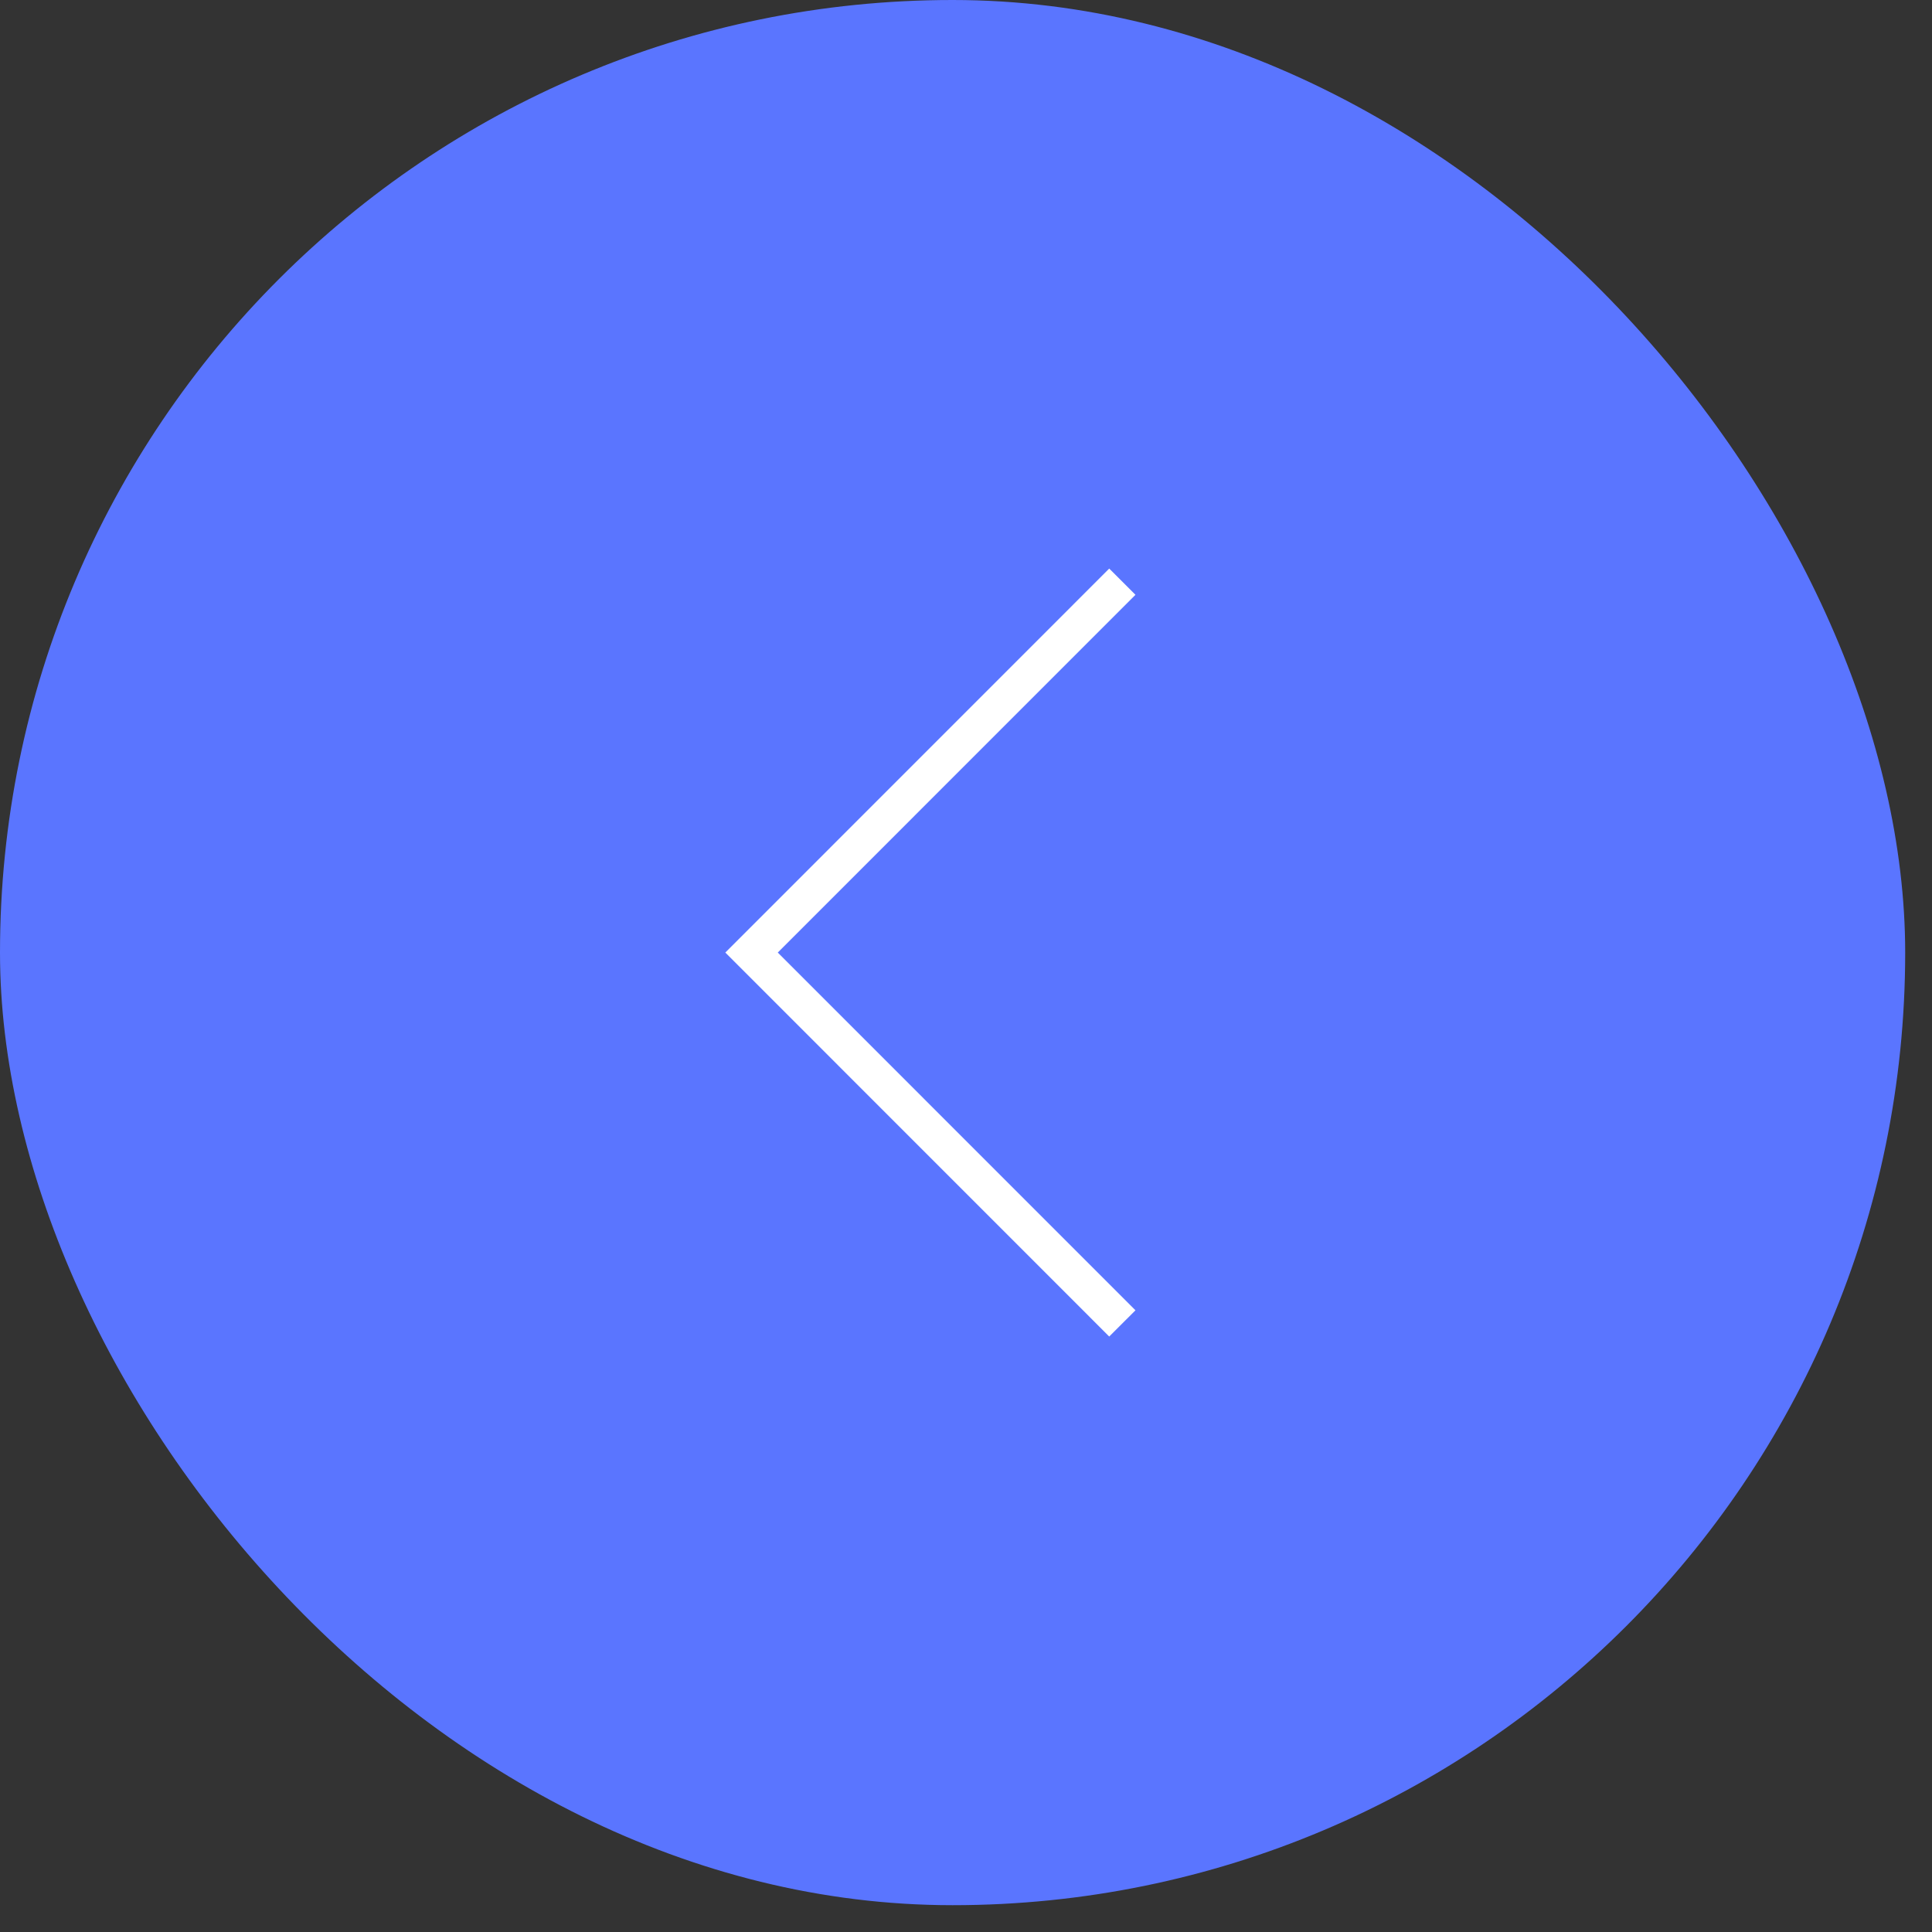 <?xml version="1.0" encoding="UTF-8"?> <svg xmlns="http://www.w3.org/2000/svg" width="25" height="25" viewBox="0 0 25 25" fill="none"><rect x="0" y="0" width="25" height="25" fill="#333333" stroke="none"/><rect width="24.653" height="24.653" rx="12.326" fill="#5A75FF"></rect><path d="M14.523 17.125L9.725 12.326L14.523 7.527" stroke="white" stroke-width="0.48"></path></svg> 